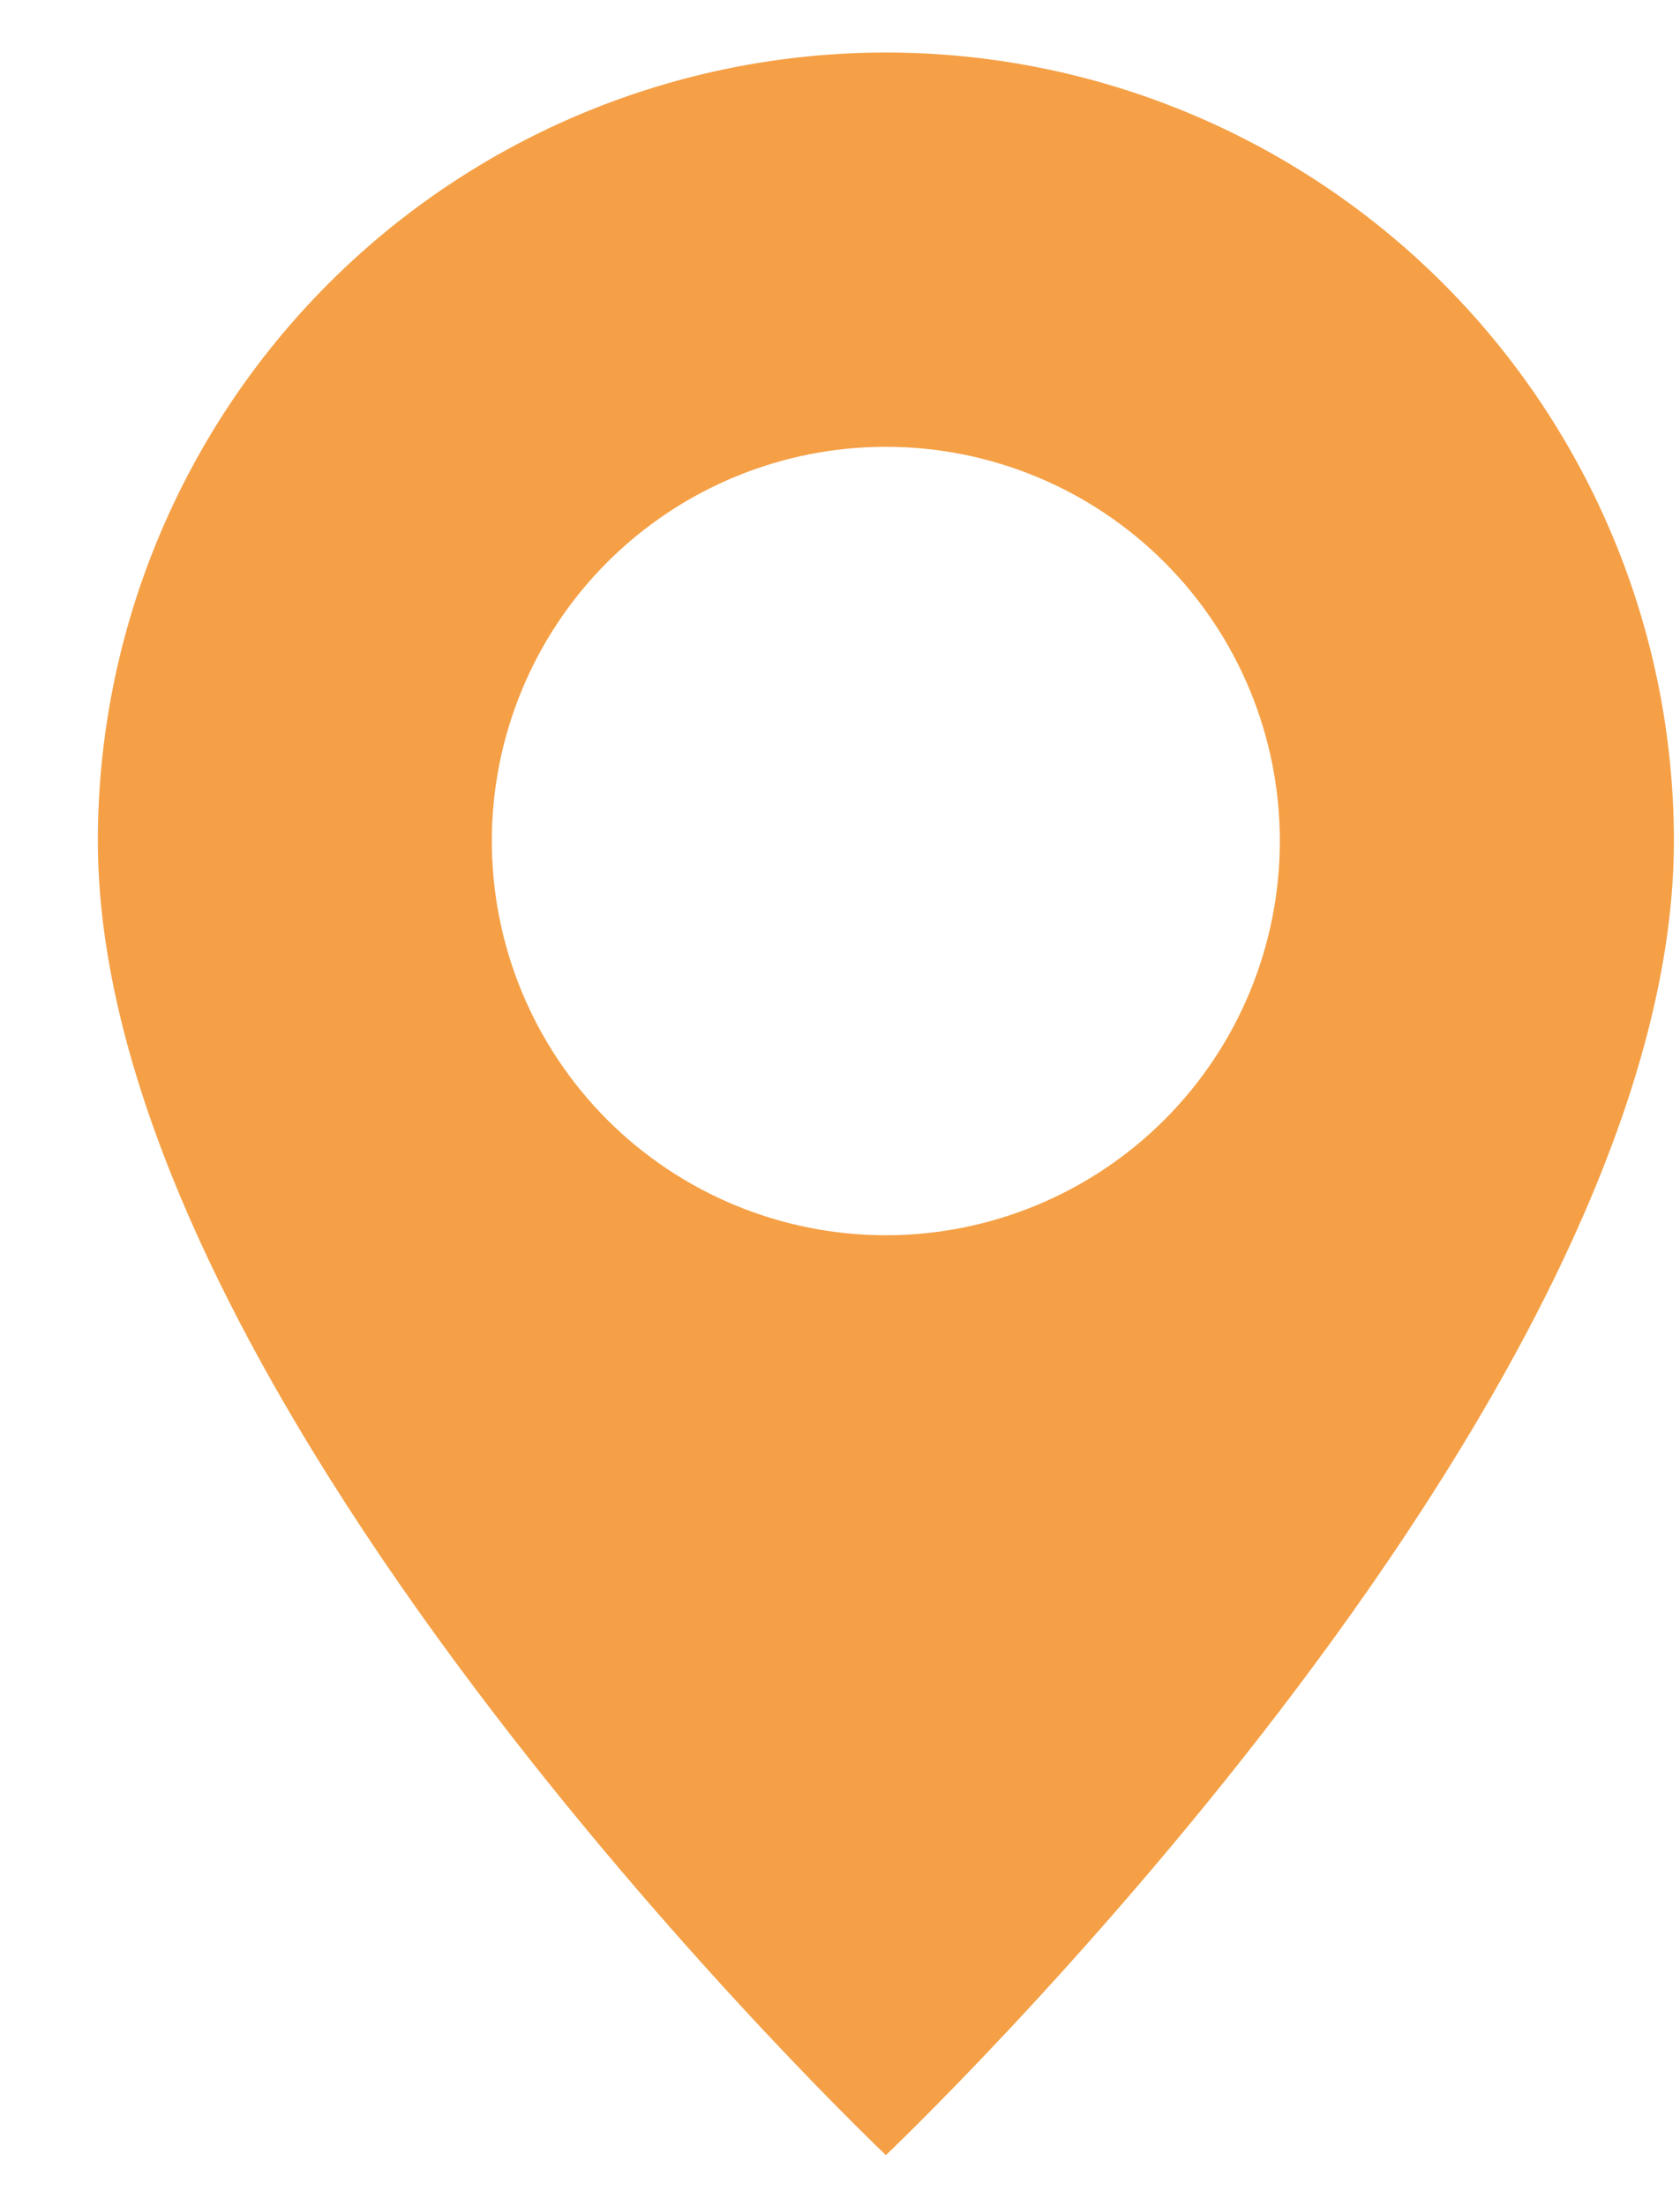 <?xml version="1.0" encoding="UTF-8"?> <svg xmlns="http://www.w3.org/2000/svg" width="16" height="21" viewBox="0 0 16 21" fill="none"> <path d="M8.437 20.514C8.437 20.514 15.942 13.401 15.942 8.005C15.942 6.015 15.151 4.106 13.744 2.698C12.336 1.291 10.427 0.5 8.437 0.5C6.446 0.5 4.537 1.291 3.13 2.698C1.722 4.106 0.932 6.015 0.932 8.005C0.932 13.401 8.437 20.514 8.437 20.514ZM8.437 11.758C7.441 11.758 6.487 11.362 5.783 10.659C5.08 9.955 4.684 9 4.684 8.005C4.684 7.01 5.08 6.055 5.783 5.352C6.487 4.648 7.441 4.253 8.437 4.253C9.432 4.253 10.386 4.648 11.09 5.352C11.794 6.055 12.189 7.01 12.189 8.005C12.189 9 11.794 9.955 11.09 10.659C10.386 11.362 9.432 11.758 8.437 11.758Z" fill="#F5A046"></path> </svg> 